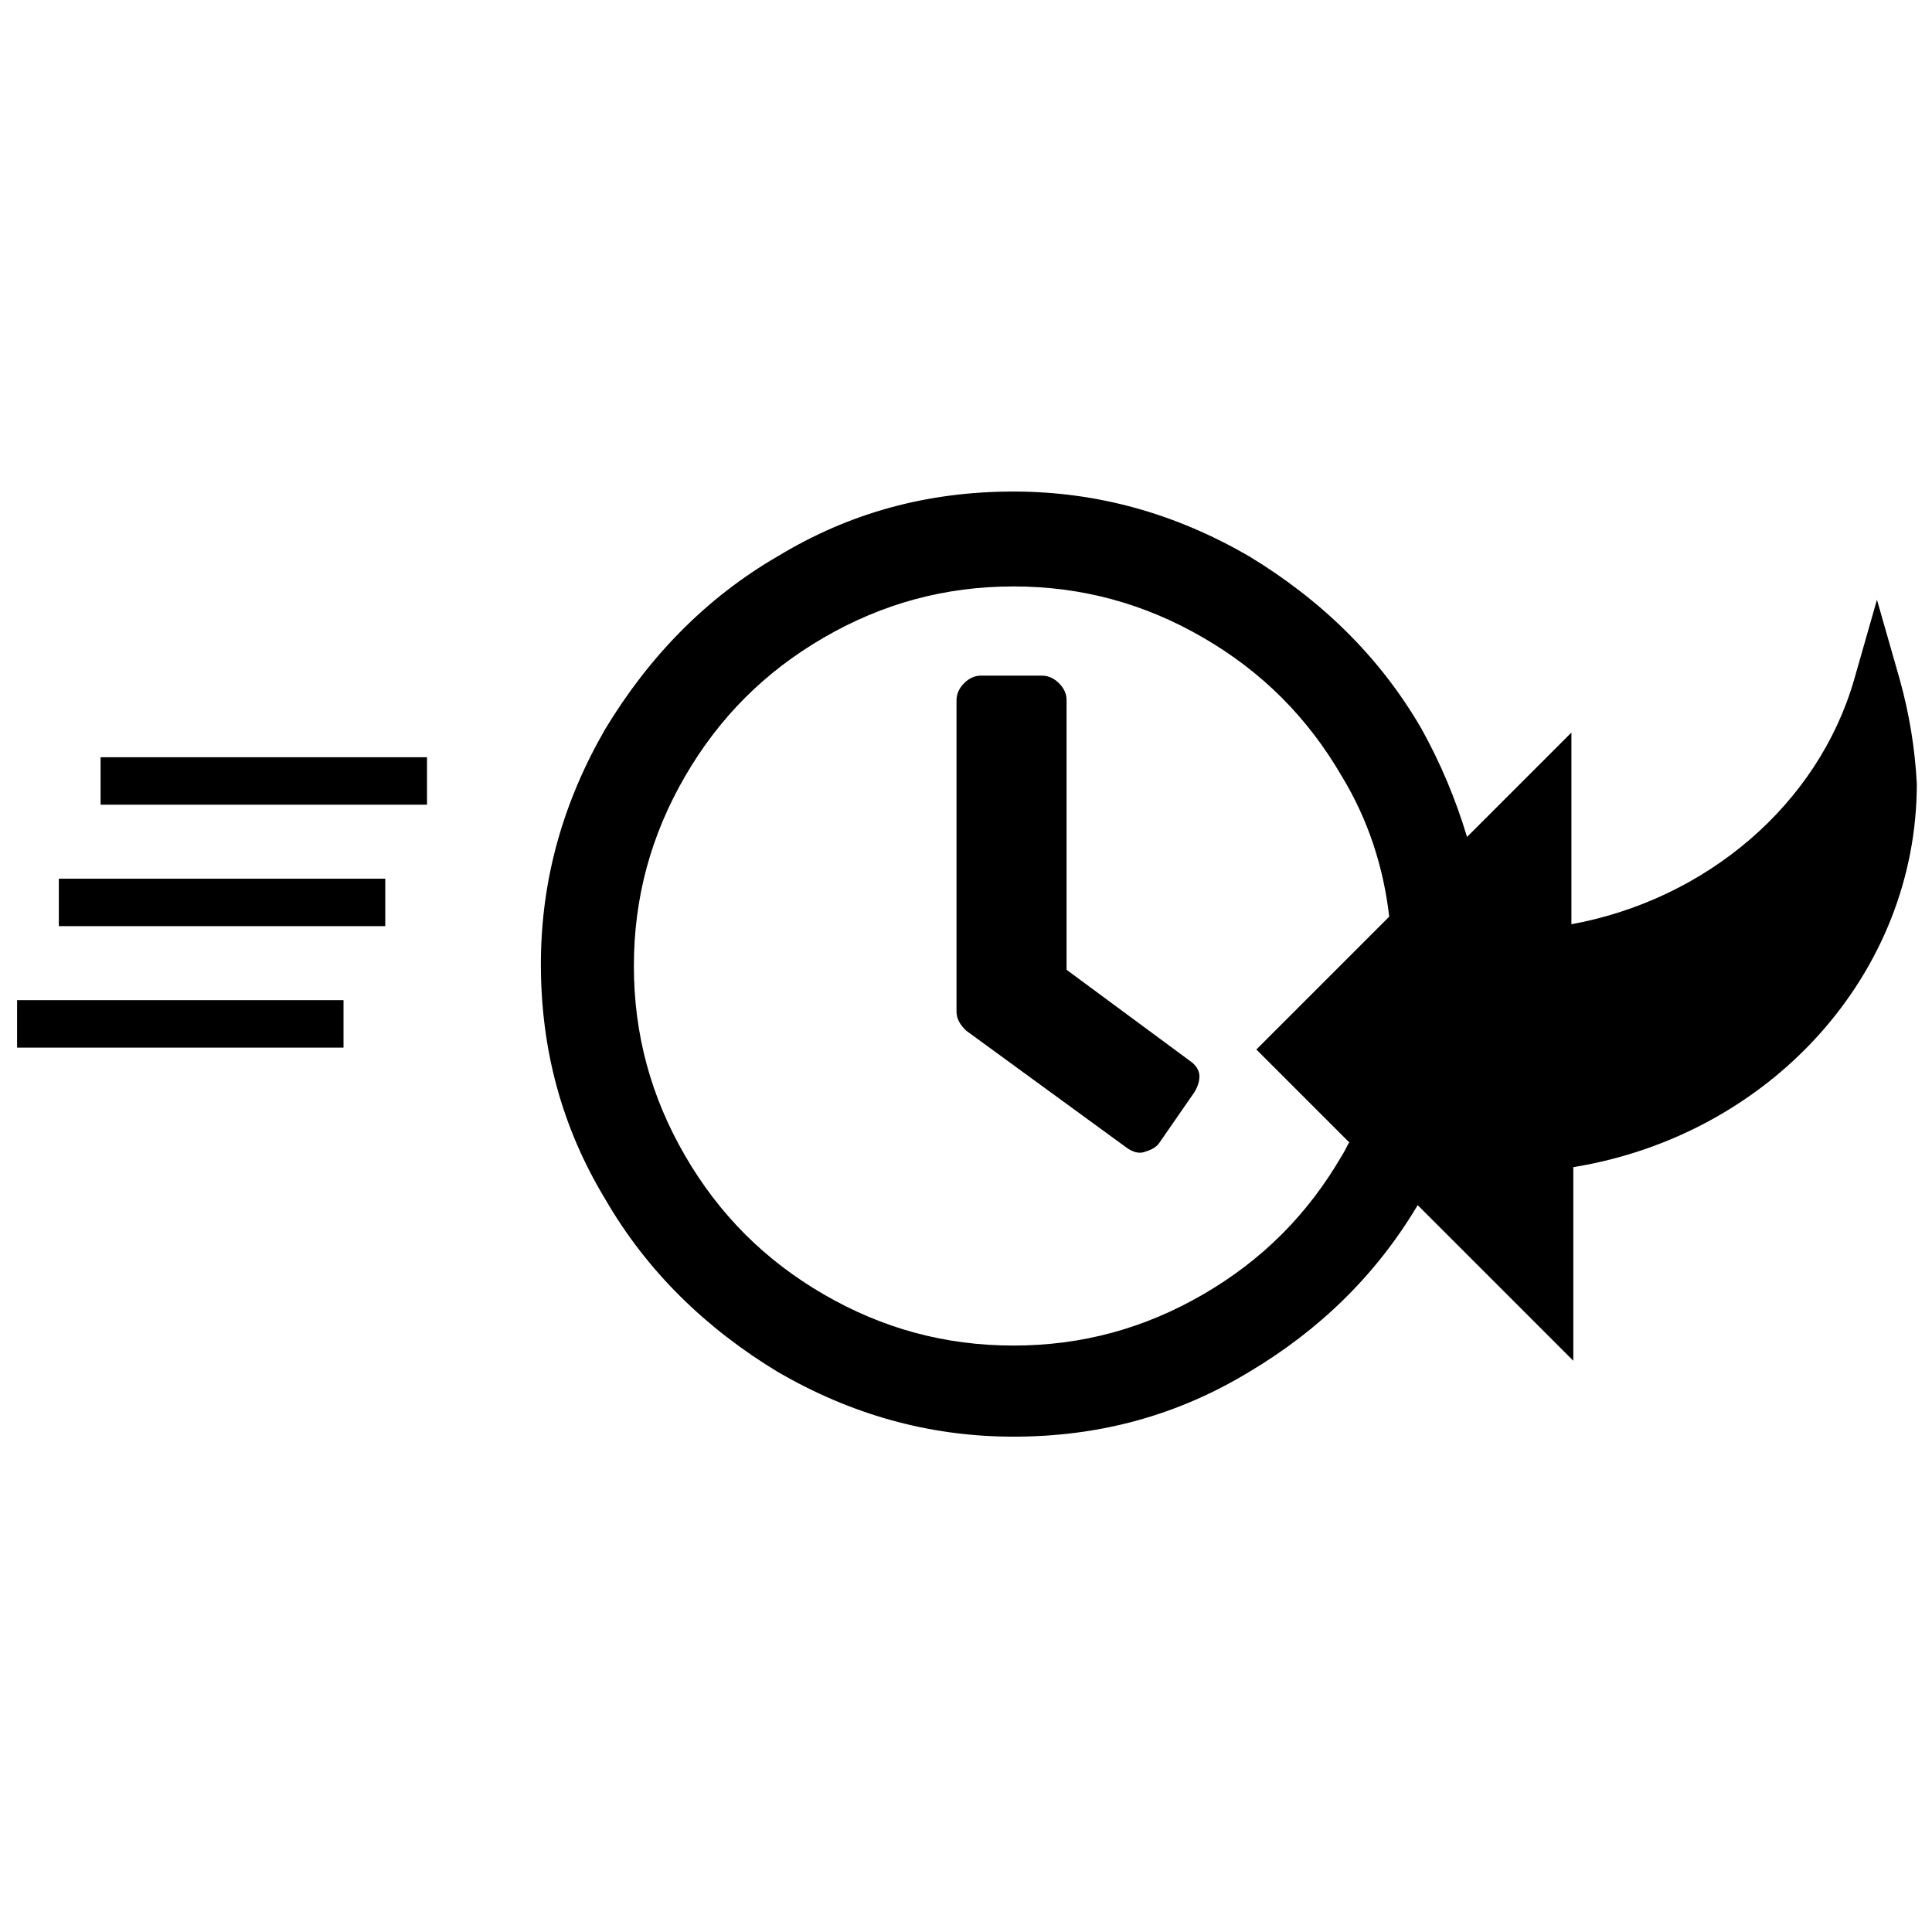 <?xml version="1.0" encoding="UTF-8"?>
<svg xmlns="http://www.w3.org/2000/svg" xmlns:xlink="http://www.w3.org/1999/xlink" version="1.1" id="Layer_1" x="0px" y="0px" viewBox="0 0 101.8 101.8" style="enable-background:new 0 0 101.8 101.8;" xml:space="preserve">
<g>
	<path d="M56.2,51.1V36.9c0-0.3-0.1-0.6-0.4-0.9c-0.2-0.2-0.5-0.4-0.9-0.4h-3.2c-0.3,0-0.6,0.1-0.9,0.4c-0.2,0.2-0.4,0.5-0.4,0.9   v16.4c0,0.4,0.2,0.7,0.5,1l8.5,6.2c0.3,0.2,0.6,0.3,0.9,0.2c0.3-0.1,0.6-0.2,0.8-0.5l1.8-2.6c0.2-0.3,0.3-0.6,0.3-0.9   c0-0.3-0.2-0.6-0.5-0.8L56.2,51.1z"></path>
	<rect x="5.3" y="39.9" width="17.2" height="2.5"></rect>
	<rect x="3.1" y="46.3" width="17.2" height="2.5"></rect>
	<rect x="0.9" y="52.7" width="17.2" height="2.5"></rect>
	<path d="M100.1,35.8l-1.2-4.2l-1.2,4.2c-1.9,6.6-7.8,11.6-14.9,12.9V38.6l-5.5,5.5c-0.6-2-1.4-3.9-2.4-5.7   c-2.2-3.8-5.3-6.8-9.1-9.1c-3.8-2.2-7.9-3.4-12.4-3.4c-4.5,0-8.6,1.1-12.4,3.4c-3.8,2.2-6.8,5.3-9.1,9.1c-2.2,3.8-3.4,7.9-3.4,12.4   c0,4.5,1.1,8.6,3.4,12.4c2.2,3.8,5.3,6.8,9.1,9.1c3.8,2.2,7.9,3.4,12.4,3.4c4.5,0,8.6-1.1,12.4-3.4c3.7-2.2,6.7-5.1,8.9-8.8   l8.2,8.2V61.5c10.4-1.7,18.1-10.2,18.1-20.2C100.9,39.4,100.6,37.6,100.1,35.8z M70.7,60.9c-1.8,3.1-4.2,5.5-7.3,7.3   c-3.1,1.8-6.4,2.7-10,2.7s-6.9-0.9-10-2.7c-3.1-1.8-5.5-4.2-7.3-7.3c-1.8-3.1-2.7-6.4-2.7-10c0-3.6,0.9-6.9,2.7-10   c1.8-3.1,4.2-5.5,7.3-7.3c3.1-1.8,6.4-2.7,10-2.7s6.9,0.9,10,2.7c3.1,1.8,5.5,4.2,7.3,7.3c1.4,2.3,2.2,4.8,2.5,7.4l-7,7l4.9,4.9   C71,60.3,70.9,60.6,70.7,60.9z"></path>
</g>
</svg>
